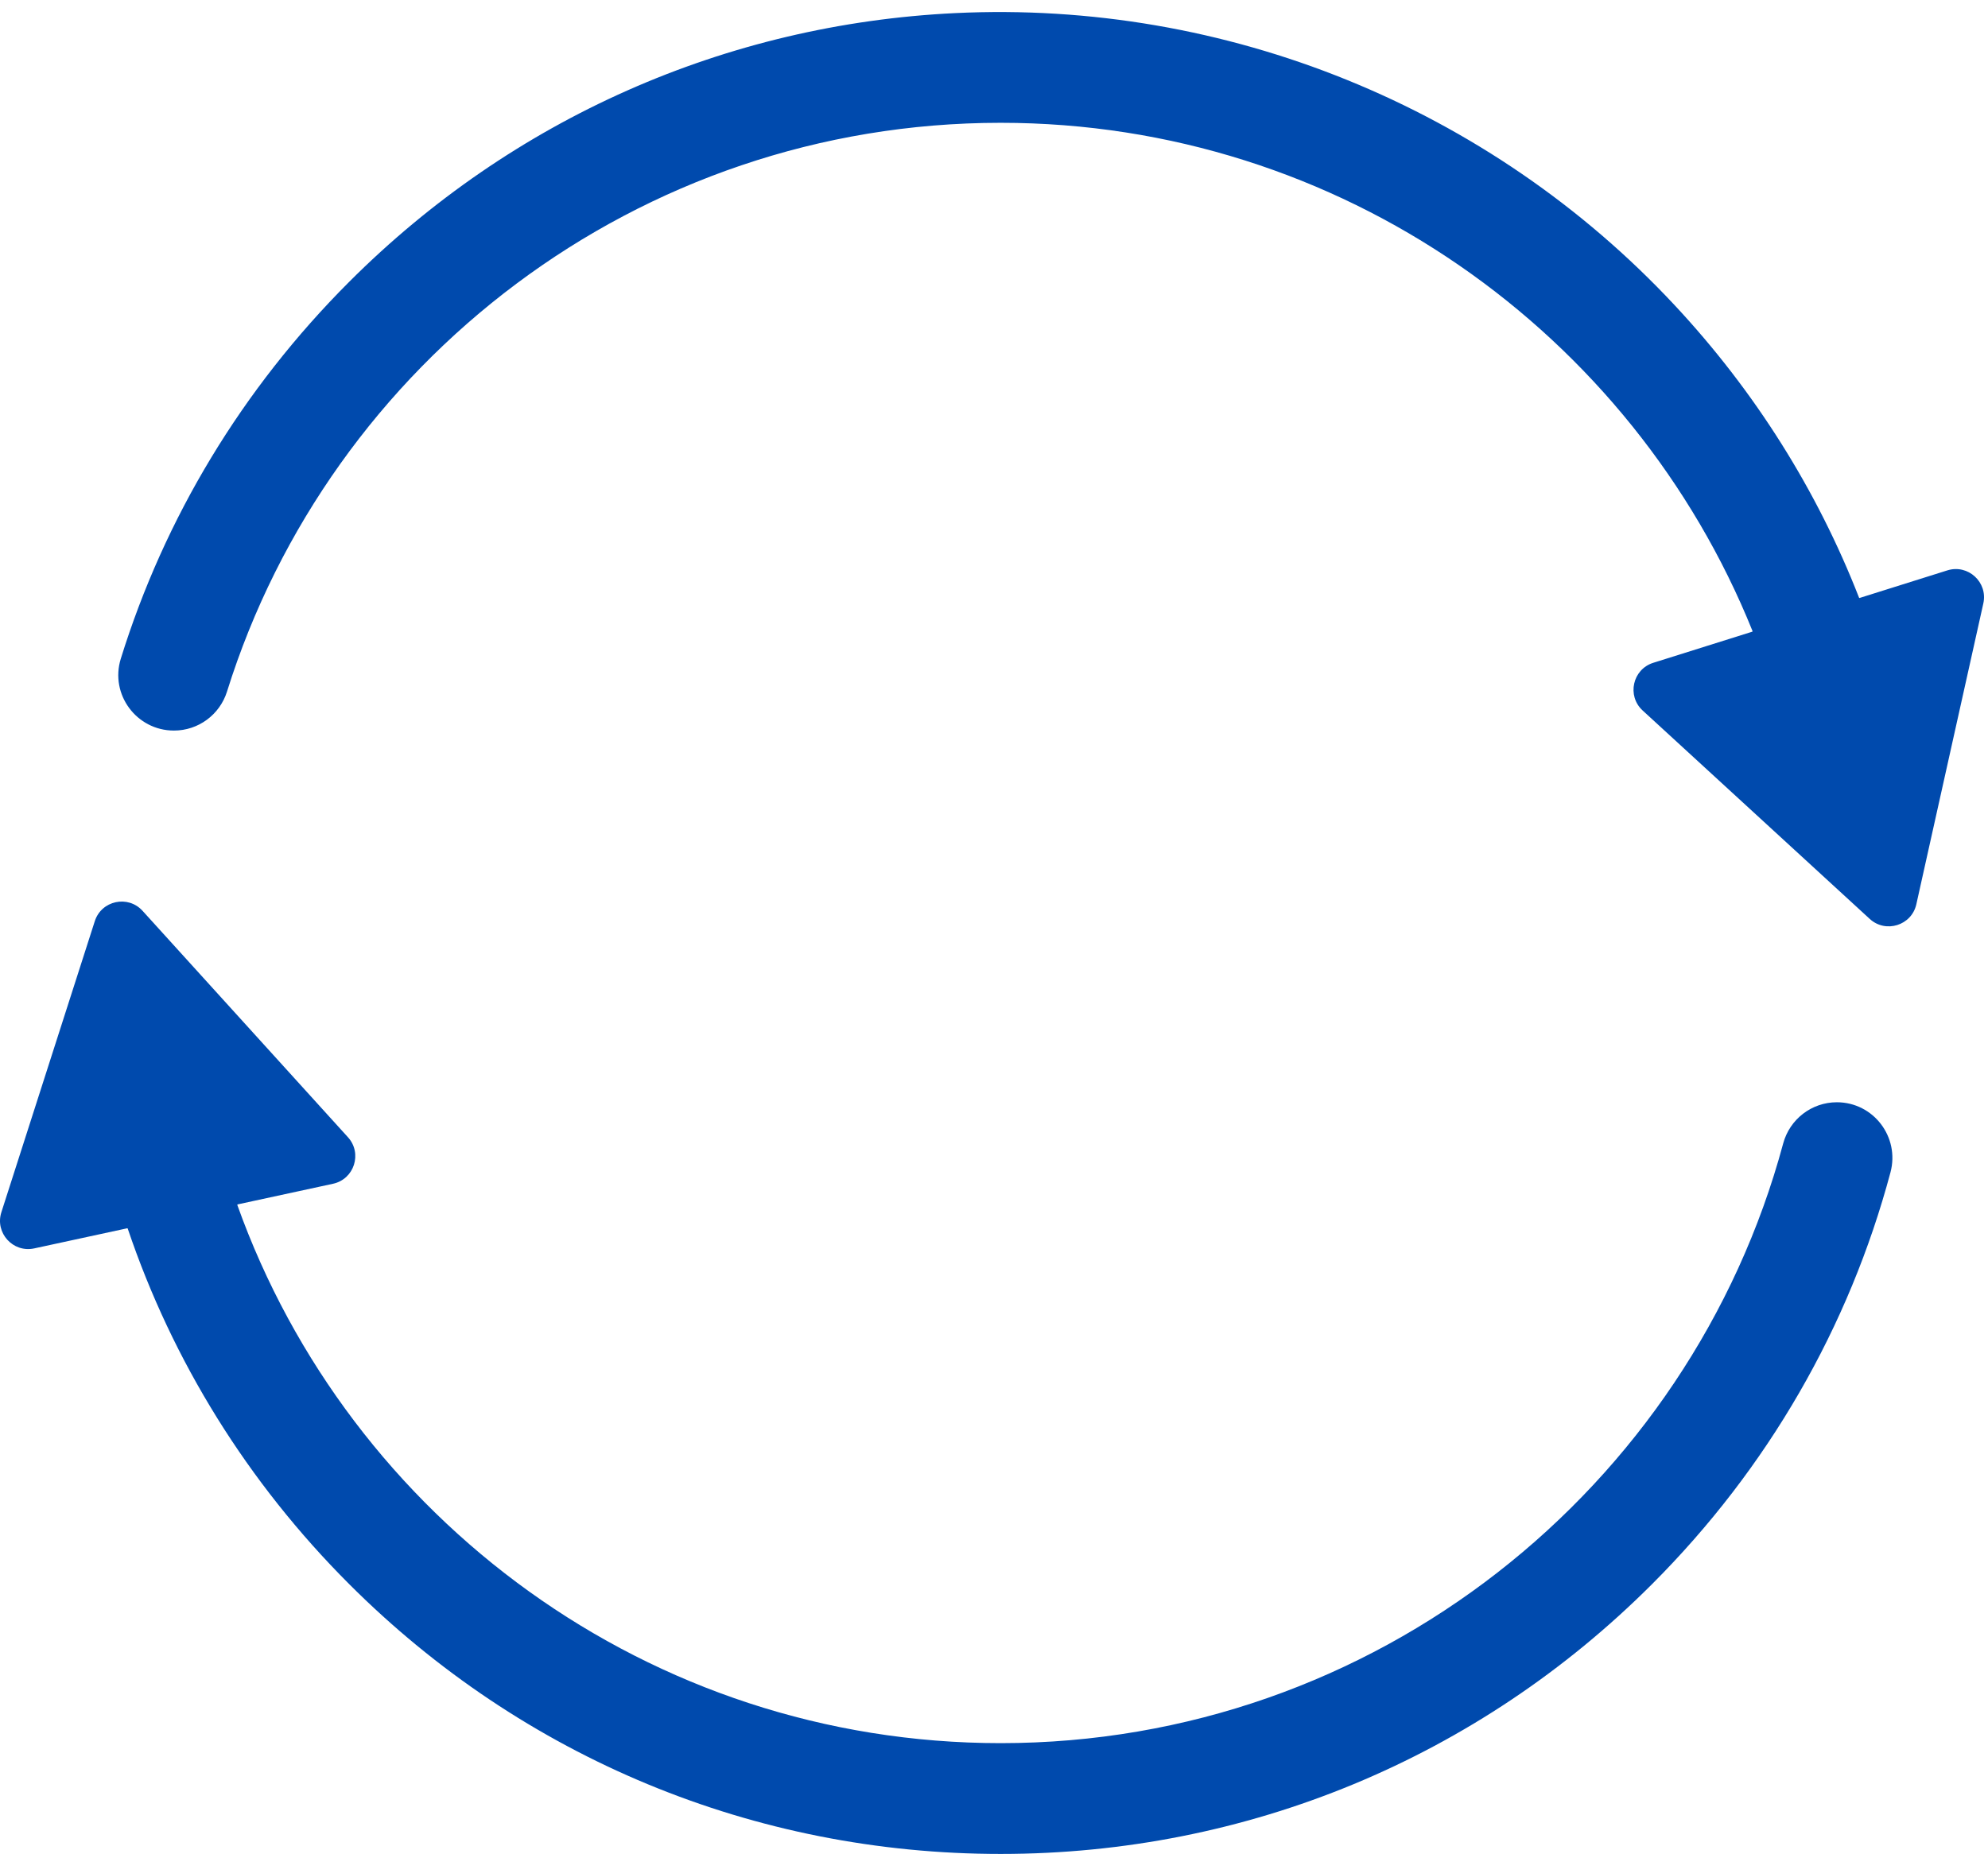 <?xml version="1.0" encoding="UTF-8" standalone="no"?><svg xmlns="http://www.w3.org/2000/svg" xmlns:xlink="http://www.w3.org/1999/xlink" fill="#000000" height="1401.9" preserveAspectRatio="xMidYMid meet" version="1" viewBox="0.0 -9.1 1503.0 1401.9" width="1503" zoomAndPan="magnify"><defs><clipPath id="a"><path d="M 0 672 L 1431 672 L 1431 1392.852 L 0 1392.852 Z M 0 672"/></clipPath></defs><g><g id="change1_2"><path d="M 756.512 83.762 C 1013.672 83.762 1234.27 243.051 1324.98 468.117 C 1325.059 468.312 1324.949 468.531 1324.75 468.59 L 1249.941 492.109 C 1234.27 497.031 1229.809 517.074 1241.91 528.184 L 1413.578 685.77 C 1425.68 696.875 1445.27 690.719 1448.828 674.684 L 1499.469 447.223 C 1503.039 431.188 1487.922 417.305 1472.25 422.23 L 1405.941 443.074 C 1405.762 443.129 1405.57 443.039 1405.512 442.867 C 1373.859 361.77 1326.871 286.801 1265.988 221.578 C 1126.199 71.84 926.75 -9.07 722.133 0.809 C 549.02 9.172 387.461 80.559 264.059 203.961 C 182.988 285.031 124.371 382.57 91.32 489.035 C 82.949 516.008 103.25 543.352 131.492 543.352 L 131.547 543.352 C 149.938 543.352 166.148 531.375 171.641 513.824 C 249.516 264.898 482.258 83.762 756.512 83.762" fill="#004aad"/></g><g clip-path="url(#a)" id="change1_1"><path d="M 756.512 1309.07 C 490.828 1309.07 264.141 1139.059 179.426 902.129 C 179.355 901.926 179.477 901.707 179.684 901.664 L 251.777 886.062 C 267.832 882.59 274.105 863.039 263.066 850.875 L 107.789 679.68 C 96.754 667.512 76.684 671.852 71.668 687.496 L 1.047 907.57 C -3.973 923.211 9.824 938.418 25.879 934.941 L 96.16 919.734 C 96.332 919.695 96.508 919.797 96.566 919.969 C 130.395 1020.129 187.109 1111.922 264.059 1188.871 C 395.598 1320.41 570.488 1392.852 756.512 1392.852 C 942.535 1392.852 1117.43 1320.41 1248.969 1188.871 C 1336.672 1101.16 1398.07 994.172 1429.262 877.465 C 1436.41 850.723 1416.398 824.434 1388.719 824.434 C 1369.699 824.434 1353.102 837.238 1348.148 855.602 C 1277.891 1116.488 1039.289 1309.07 756.512 1309.07" fill="#004aad"/></g></g></svg>